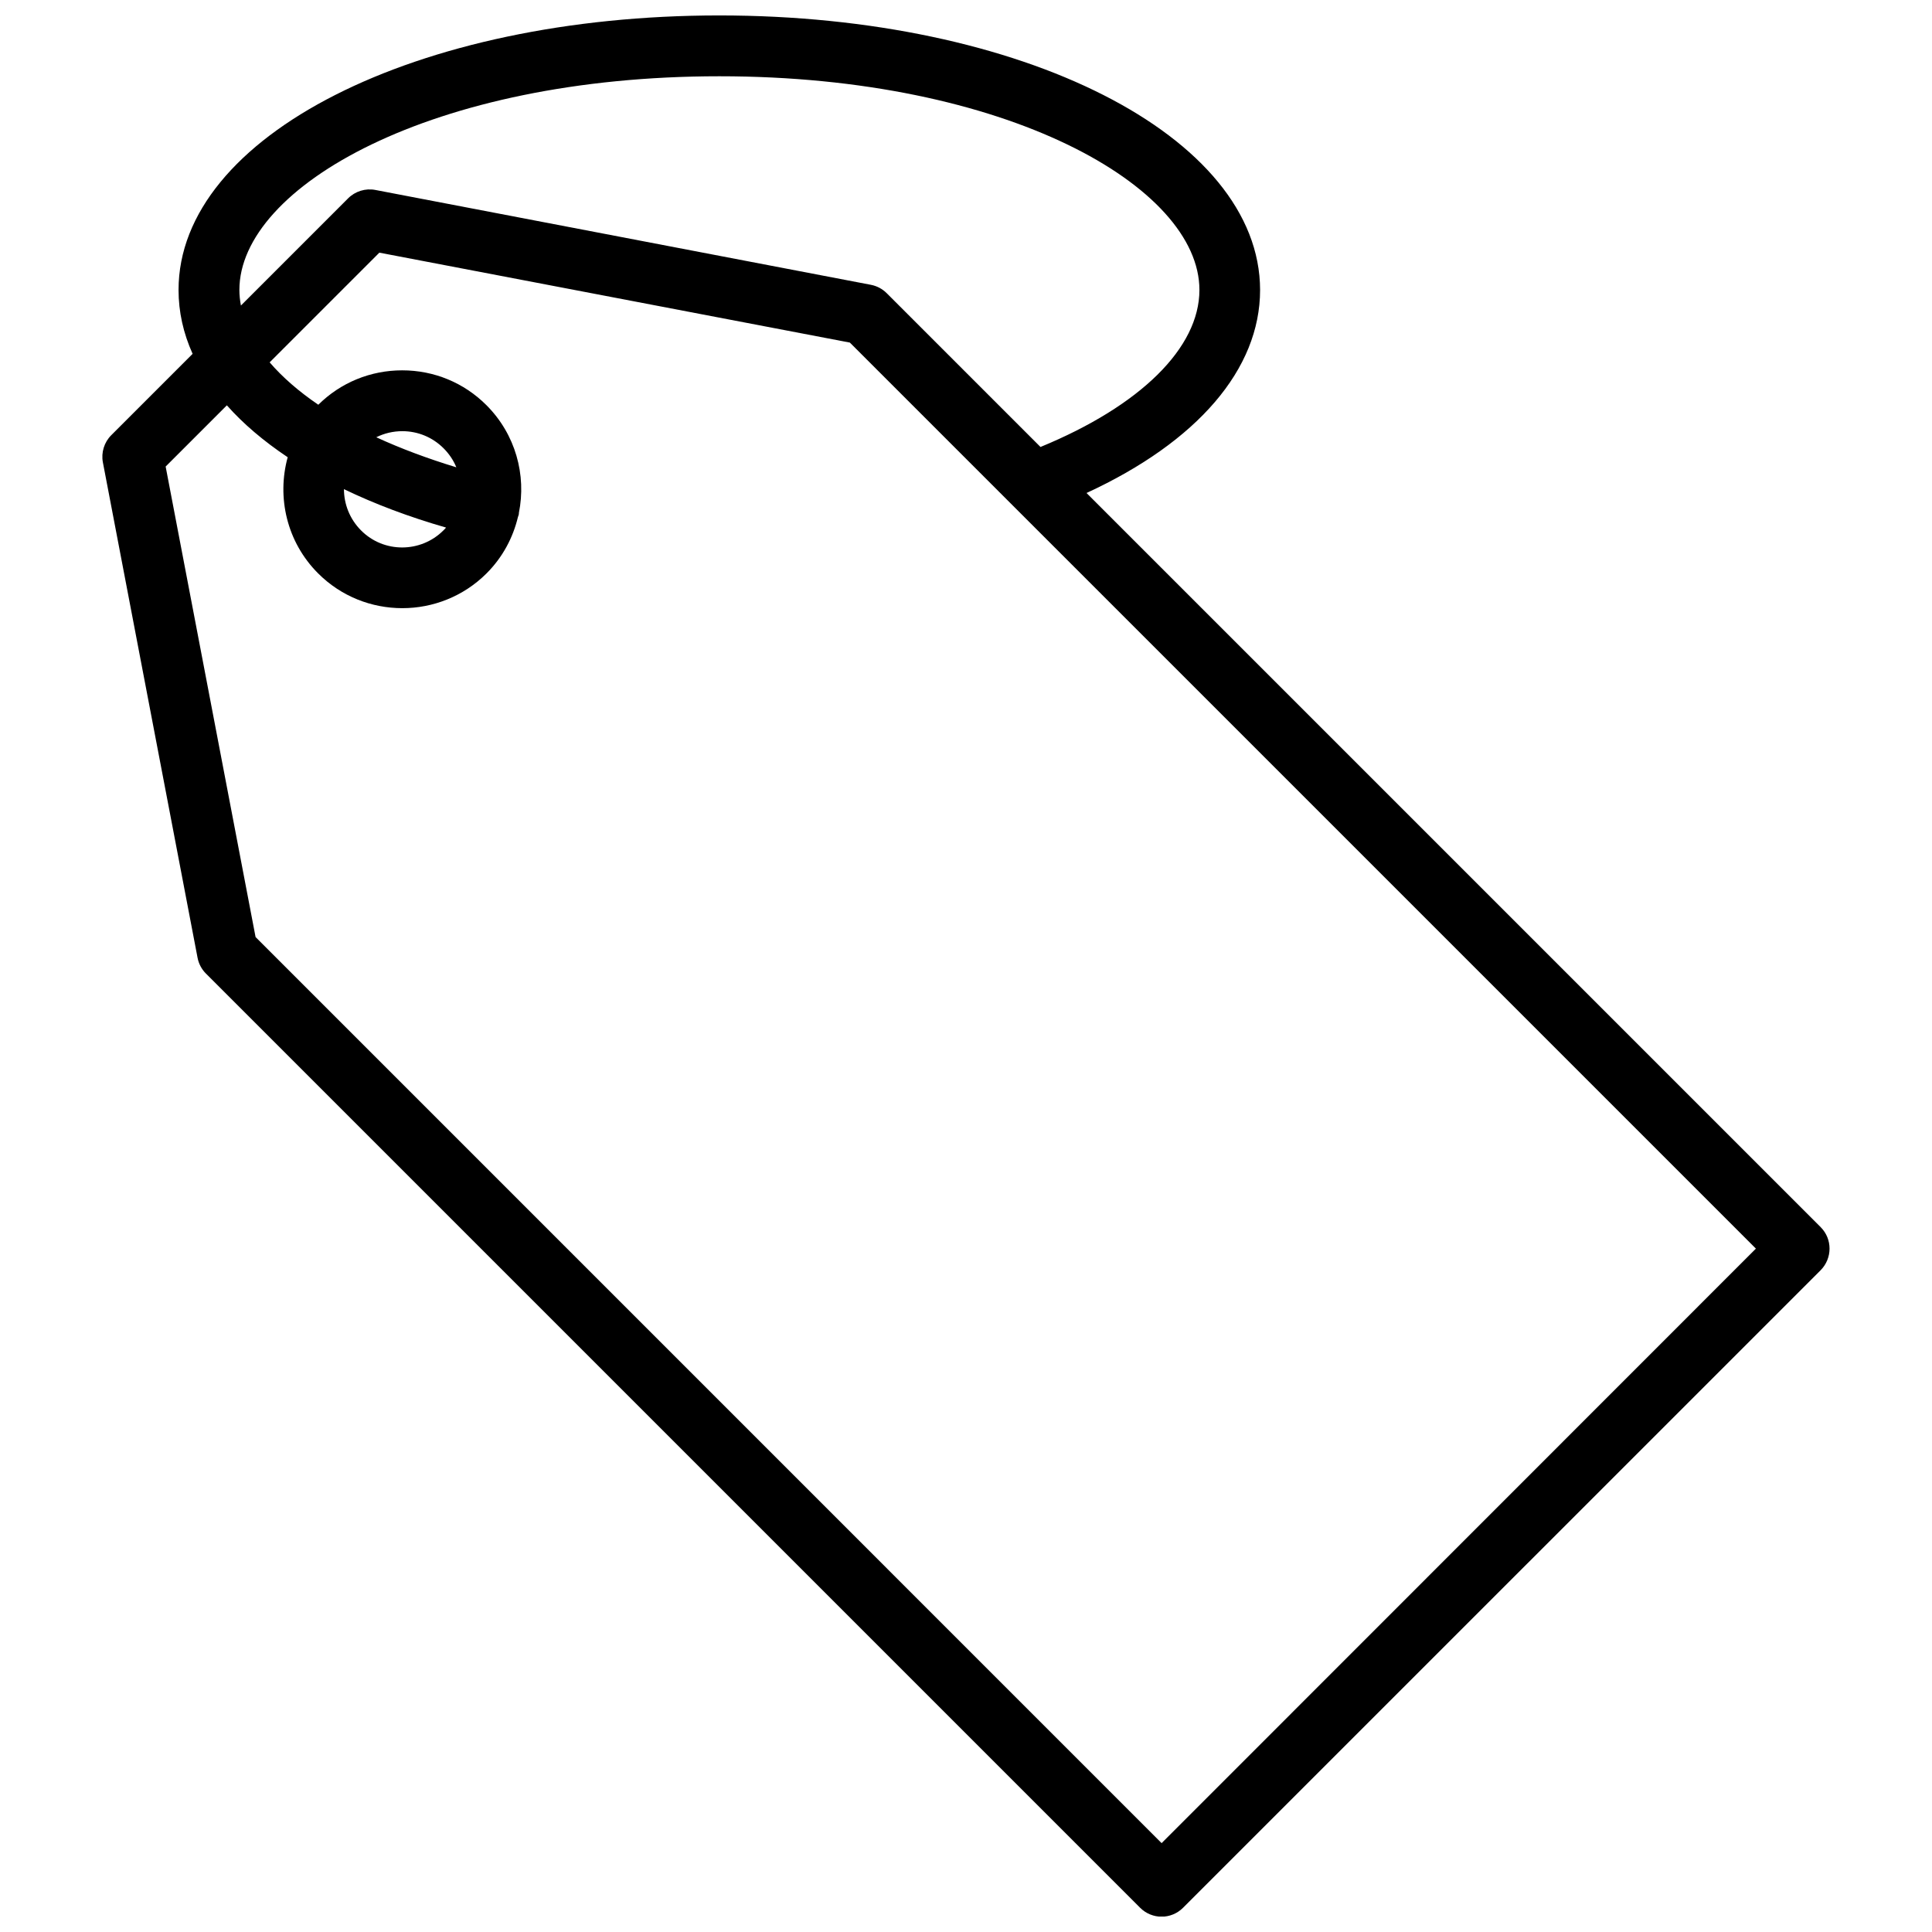 <?xml version="1.0" encoding="UTF-8"?>
<!-- Uploaded to: SVG Find, www.svgrepo.com, Generator: SVG Find Mixer Tools -->
<svg width="800px" height="800px" version="1.1" viewBox="144 144 512 512" xmlns="http://www.w3.org/2000/svg">
 <defs>
  <clipPath id="a">
   <path d="m171 148.09h458v503.81h-458z"/>
  </clipPath>
 </defs>
 <g clip-path="url(#a)">
  <path d="m626.51 469.22-194.57-194.57c29.371-13.551 45.996-32.797 45.996-53.809-0.051-40.809-62.977-72.75-143.33-72.75-80.309 0-143.29 31.941-143.29 72.75 0 5.793 1.258 11.438 3.727 16.93l-21.562 21.562c-1.863 1.863-2.719 4.586-2.215 7.203l25.09 131.29c0.301 1.562 1.059 3.023 2.215 4.18l247.57 247.57c1.562 1.562 3.629 2.367 5.691 2.367 2.066 0 4.133-0.805 5.691-2.367l168.98-168.97c3.125-3.176 3.125-8.266 0-11.387zm-419.07-248.38c0-27.355 51.086-56.629 127.21-56.629s127.21 29.27 127.21 56.629c0 15.367-15.668 30.73-42.117 41.613l-40.758-40.758c-1.16-1.16-2.621-1.914-4.18-2.215l-131.34-25.141c-2.621-0.504-5.34 0.352-7.203 2.215l-28.414 28.414c-0.254-1.359-0.406-2.769-0.406-4.129zm244.4 411.61-240.11-240.12-23.832-124.69 16.223-16.223c4.332 4.887 9.723 9.473 16.121 13.754-2.922 10.629-0.25 22.469 8.062 30.781 6.144 6.144 14.207 9.219 22.32 9.219 8.062 0 16.172-3.074 22.32-9.219 4.281-4.281 7.004-9.473 8.312-14.914 0.051-0.203 0.152-0.402 0.203-0.605 0.051-0.152 0.051-0.352 0.051-0.504 2.016-10.027-0.855-20.809-8.613-28.566-5.945-5.945-13.855-9.219-22.32-9.219-8.363 0-16.273 3.223-22.219 9.117-5.188-3.527-9.523-7.305-12.898-11.234l29.07-29.07 124.69 23.832 240.11 240.11zm-186.91-364.61c-7.609-2.316-14.762-4.988-21.211-7.961 2.117-1.059 4.484-1.613 6.902-1.613 4.133 0 8.012 1.613 10.934 4.535 1.461 1.465 2.621 3.176 3.375 5.039zm-2.719 15.973c-0.203 0.25-0.453 0.504-0.707 0.754-5.996 5.996-15.82 6.047-21.816 0-3.023-3.023-4.535-7.004-4.535-10.934 8.164 3.934 17.234 7.359 27.059 10.18z"/>
 </g>
</svg>